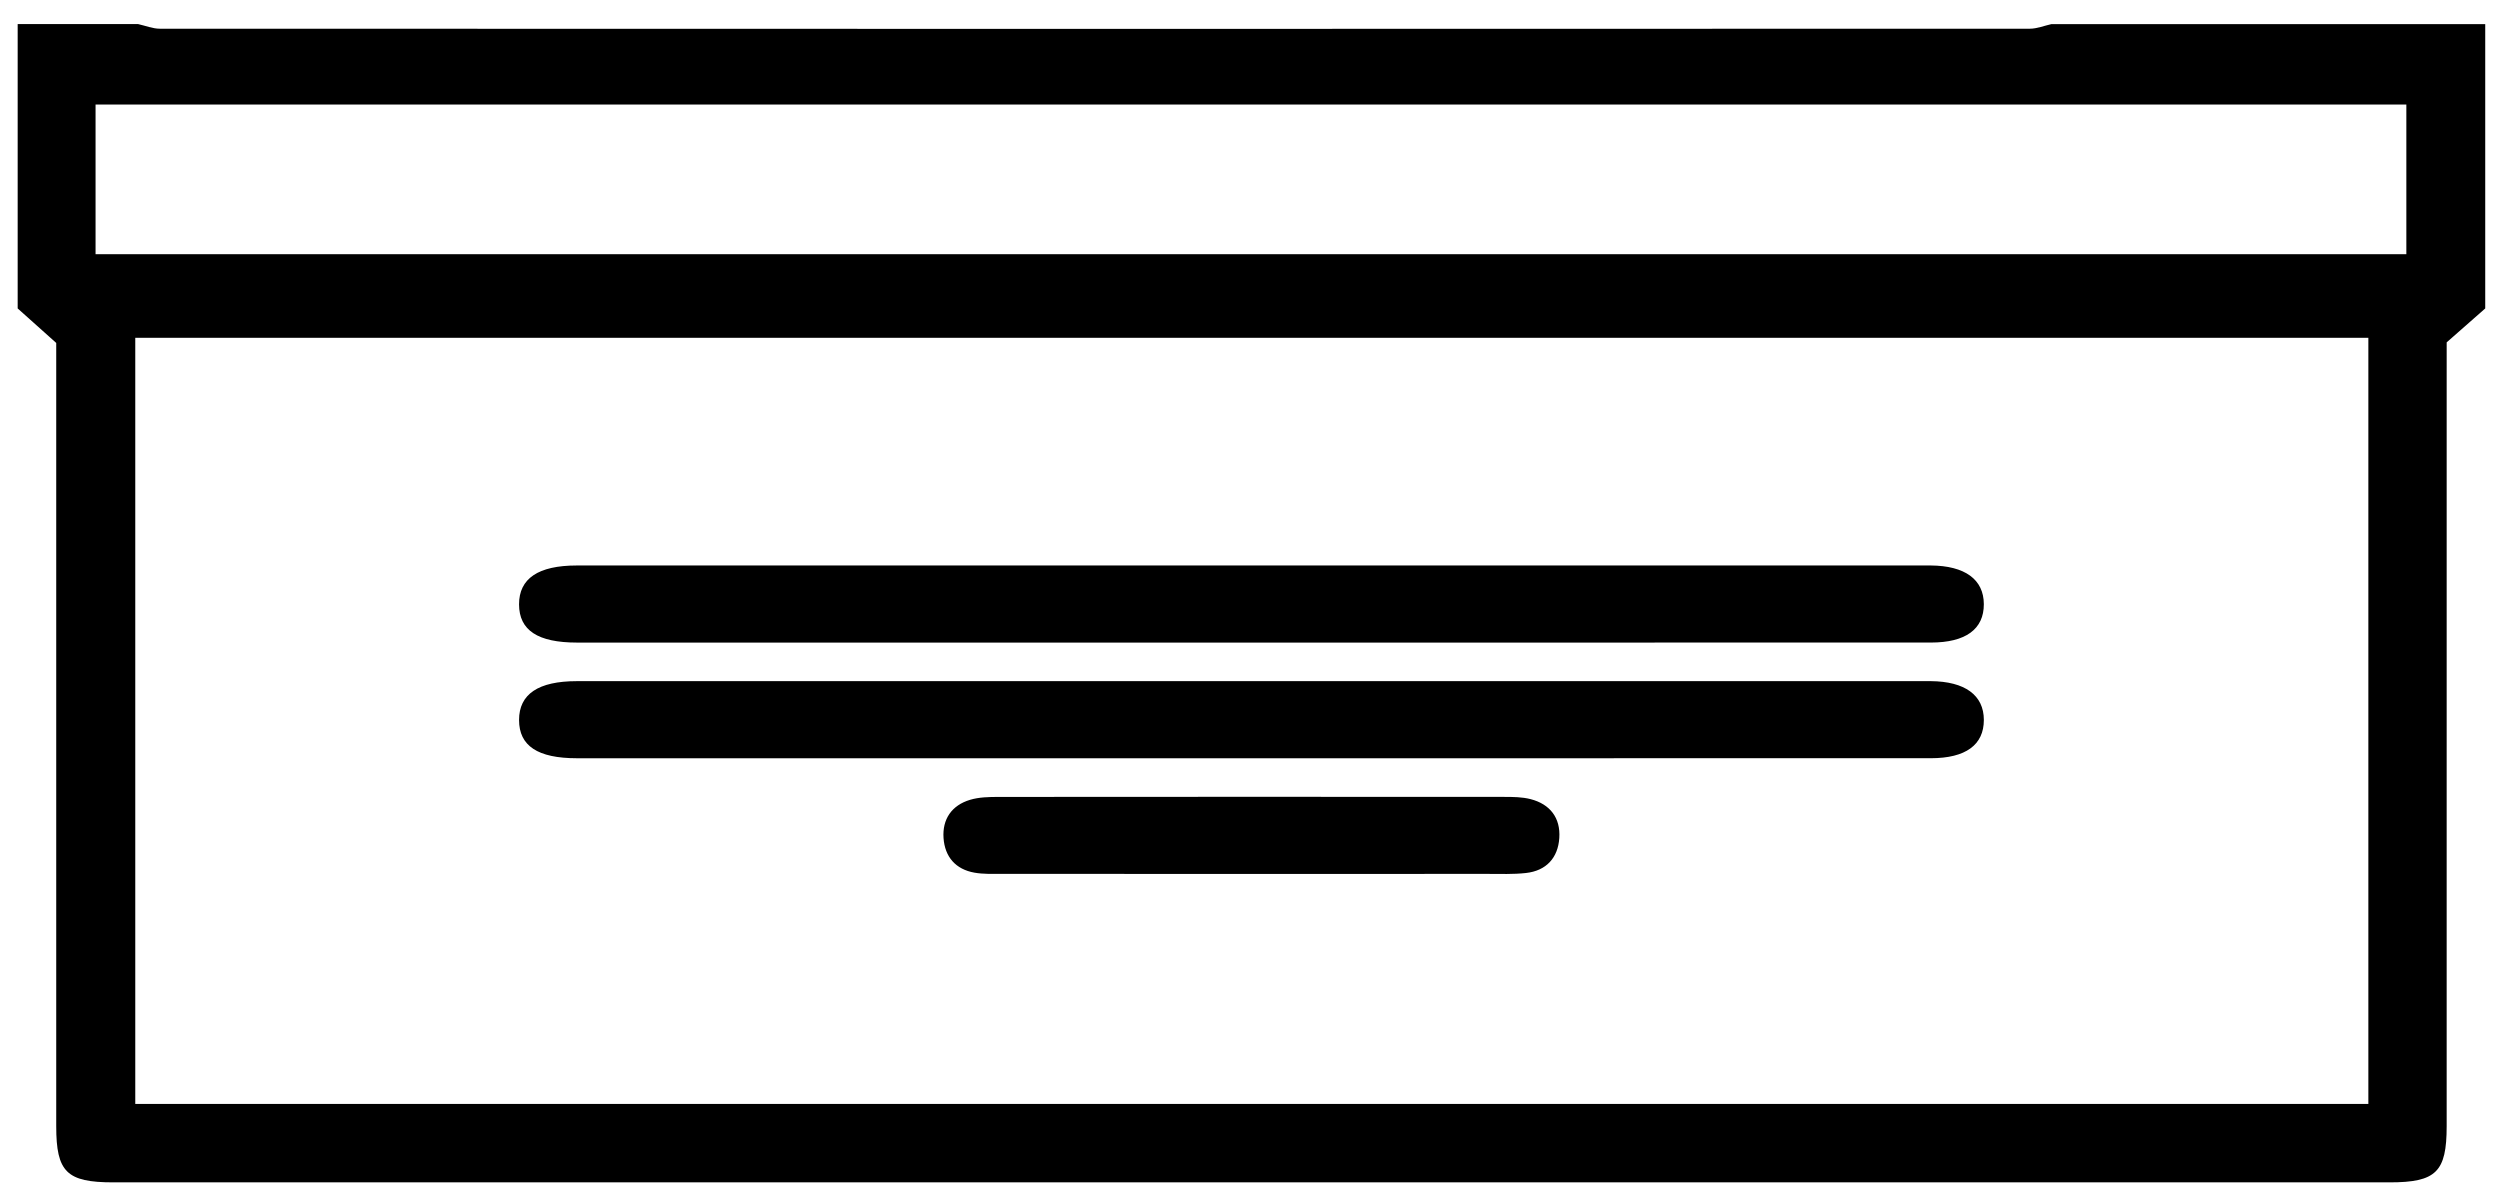 <?xml version="1.0" encoding="utf-8"?>
<!-- Generator: Adobe Illustrator 16.0.0, SVG Export Plug-In . SVG Version: 6.00 Build 0)  -->
<!DOCTYPE svg PUBLIC "-//W3C//DTD SVG 1.1//EN" "http://www.w3.org/Graphics/SVG/1.1/DTD/svg11.dtd">
<svg version="1.1" id="Layer_1" xmlns="http://www.w3.org/2000/svg" xmlns:xlink="http://www.w3.org/1999/xlink" x="0px" y="0px"
	 width="389px" height="186.667px" viewBox="0 0 389 186.667" enable-background="new 0 0 389 186.667" xml:space="preserve">
<path fill-rule="evenodd" clip-rule="evenodd" d="M319.211,3.75c22.497,0,44.994,0,67.491,0c0,14.749,0,29.496,0,44.244
	c-1.881,1.655-3.762,3.309-5.999,5.277c0,0.913,0,2.41,0,3.908c0,39.356,0,78.711-0.001,118.068
	c-0.001,7.111-1.635,8.728-8.875,8.728c-118.068,0.003-236.135,0.003-354.203,0c-7.25,0-8.874-1.605-8.874-8.725
	C8.748,135.769,8.749,96.288,8.749,56.807c0-1.483,0-2.968,0-3.445c-2.448-2.19-4.224-3.779-5.999-5.368c0-14.661,0-29.321,0-44.244
	c6.247,0,12.497,0,18.748,0c1.126,0.25,2.253,0.718,3.38,0.718c96.984,0.034,193.968,0.034,290.953,0
	C316.957,4.468,318.083,4,319.211,3.75z M368.516,52.561c-116.019,0-231.764,0-347.468,0c0,39.927,0,79.575,0,119.208
	c115.959,0,231.62,0,347.468,0C368.516,132,368.516,92.439,368.516,52.561z M14.869,39.554c120.115,0,239.856,0,359.559,0
	c0-7.932,0-15.597,0-23.294c-119.995,0-239.717,0-359.559,0C14.869,24.112,14.869,31.702,14.869,39.554z"/>
<path fill-rule="evenodd" clip-rule="evenodd" d="M194.743,99.987c-34.987,0-69.974,0.002-104.961-0.001
	c-6.114-0.001-9.005-1.914-9.018-5.937c-0.012-4.027,2.981-6.059,8.979-6.059c69.974-0.002,139.948-0.001,209.922-0.001
	c0.25,0,0.499-0.001,0.749,0c5.334,0.041,8.257,2.169,8.27,6.021c0.014,3.884-2.818,5.971-8.229,5.972
	C265.218,99.992,229.98,99.987,194.743,99.987z"/>
<path fill-rule="evenodd" clip-rule="evenodd" d="M194.729,117.984c-34.987,0.001-69.975,0.003-104.961,0
	c-6.106-0.001-9.001-1.924-9.003-5.951c-0.002-4.025,2.985-6.044,8.993-6.045c69.974-0.002,139.948-0.001,209.922-0.001
	c0.251,0,0.5-0.002,0.75,0c5.324,0.043,8.253,2.184,8.256,6.035c0.004,3.881-2.826,5.956-8.245,5.958
	C265.203,117.989,229.967,117.984,194.729,117.984z"/>
<path fill-rule="evenodd" clip-rule="evenodd" d="M194.729,135.983c-12.992,0-25.983,0.004-38.974-0.008
	c-1.372-0.001-2.769,0.05-4.109-0.185c-2.965-0.517-4.63-2.476-4.832-5.391c-0.203-2.94,1.274-5.087,4.119-5.945
	c1.399-0.423,2.954-0.45,4.438-0.452c26.232-0.024,52.464-0.022,78.696-0.004c1.364,0,2.777,0.011,4.083,0.345
	c3.057,0.783,4.683,2.94,4.477,6.049c-0.204,3.085-2.019,5.096-5.187,5.448c-1.978,0.22-3.991,0.136-5.988,0.138
	C219.212,135.987,206.97,135.983,194.729,135.983z"/>
</svg>

